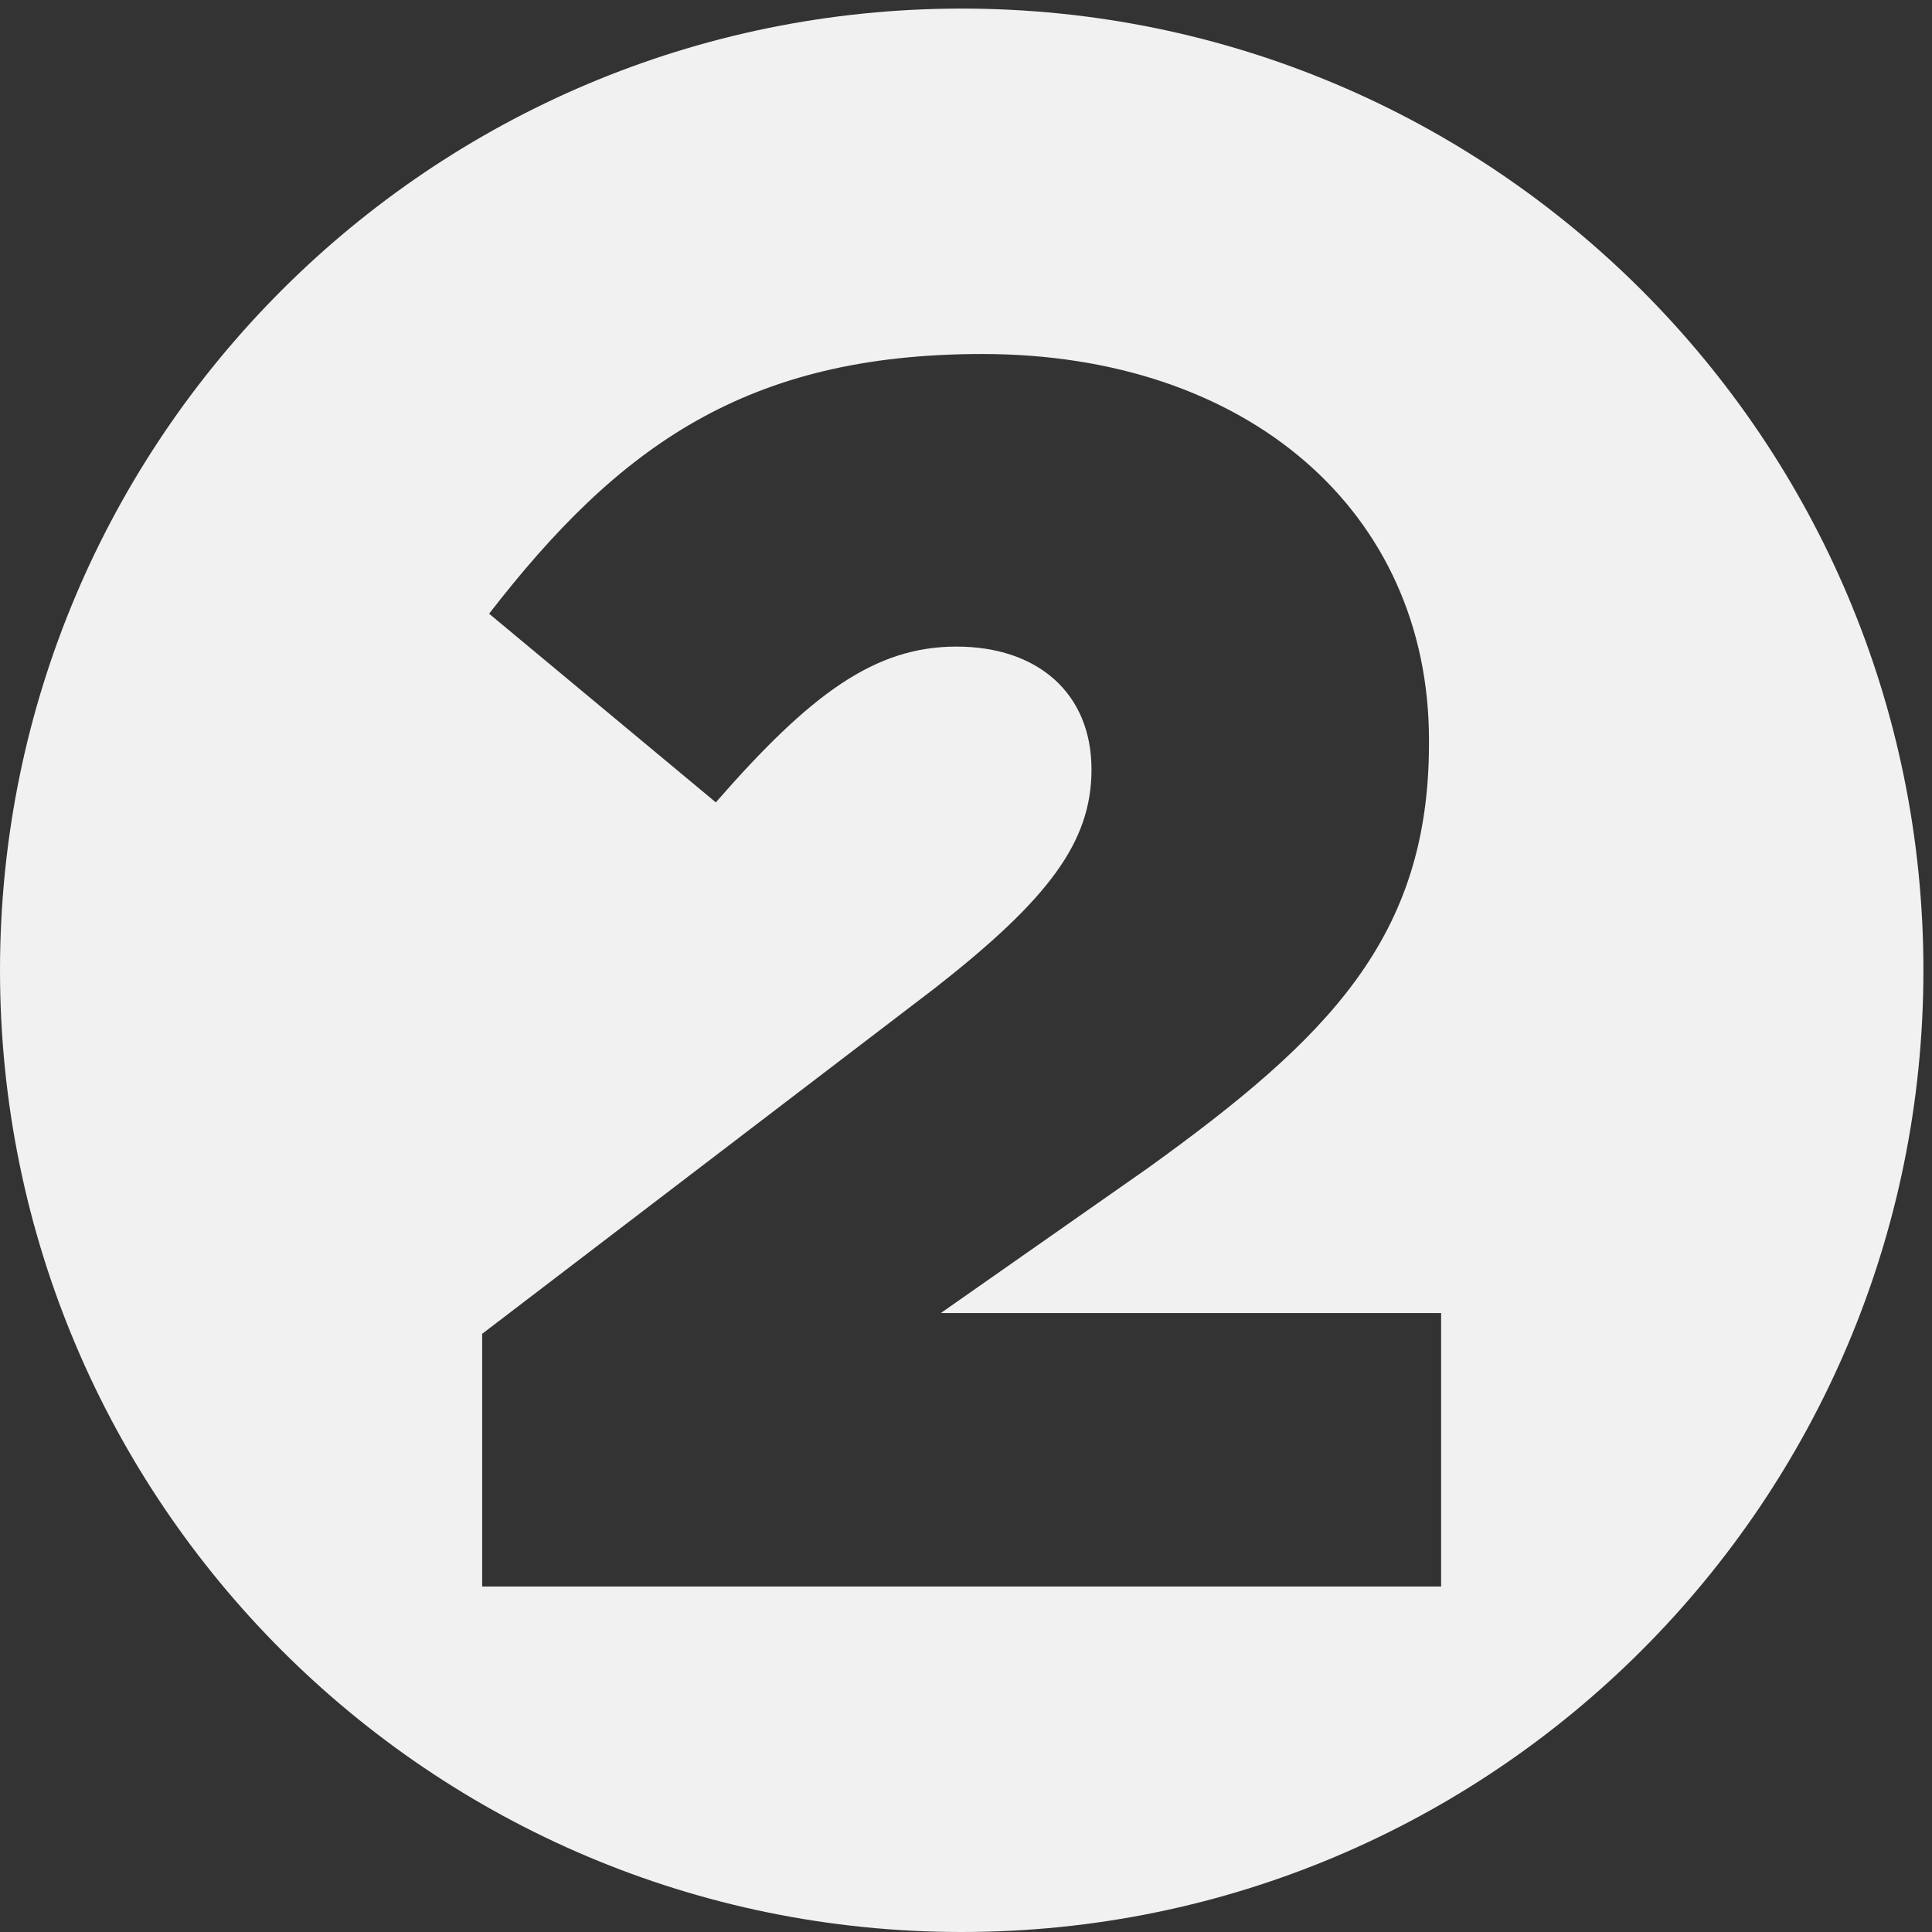 <?xml version="1.0" encoding="utf-8"?>
<!-- Generator: Adobe Illustrator 14.0.0, SVG Export Plug-In . SVG Version: 6.00 Build 43363)  -->
<!DOCTYPE svg PUBLIC "-//W3C//DTD SVG 1.1//EN" "http://www.w3.org/Graphics/SVG/1.1/DTD/svg11.dtd">
<svg version="1.1" id="Layer_1" xmlns="http://www.w3.org/2000/svg" xmlns:xlink="http://www.w3.org/1999/xlink" x="0px" y="0px"
	 width="900px" height="900px" viewBox="0 0 900 900" enable-background="new 0 0 900 900" xml:space="preserve">
<rect x="0" y="0" width="900" height="900" fill="#333333" stroke="none"/>
<g opacity="0.15">
	<g id="XMLID_1_">
		<g>
			<path fill="#7EC5E2" d="M444.3,0h7.142"/>
		</g>
	</g>
</g>
<path fill="#F1F1F2" d="M896,452c0,247.422-200.609,448-448,448C200.549,900,0,699.422,0,452S200.549,4,448,4
	C695.391,4,896,204.578,896,452z M224.612,739.058h446.716V611.656H438.287l96.718-67.724
	c83.912-60.49,130.667-107.245,130.667-197.573v-1.604c0-106.458-84.644-179.844-208.019-179.844
	c-109.667,0-169.312,42.76-229.804,120.984l105.614,87.88c44.302-50.807,74.198-72.567,112.115-72.567
	c37.859,0,62.886,21.76,62.886,57.255c0,33.859-20.156,60.464-72.625,101.588L224.612,621.344V739.058z"/>
</svg>

